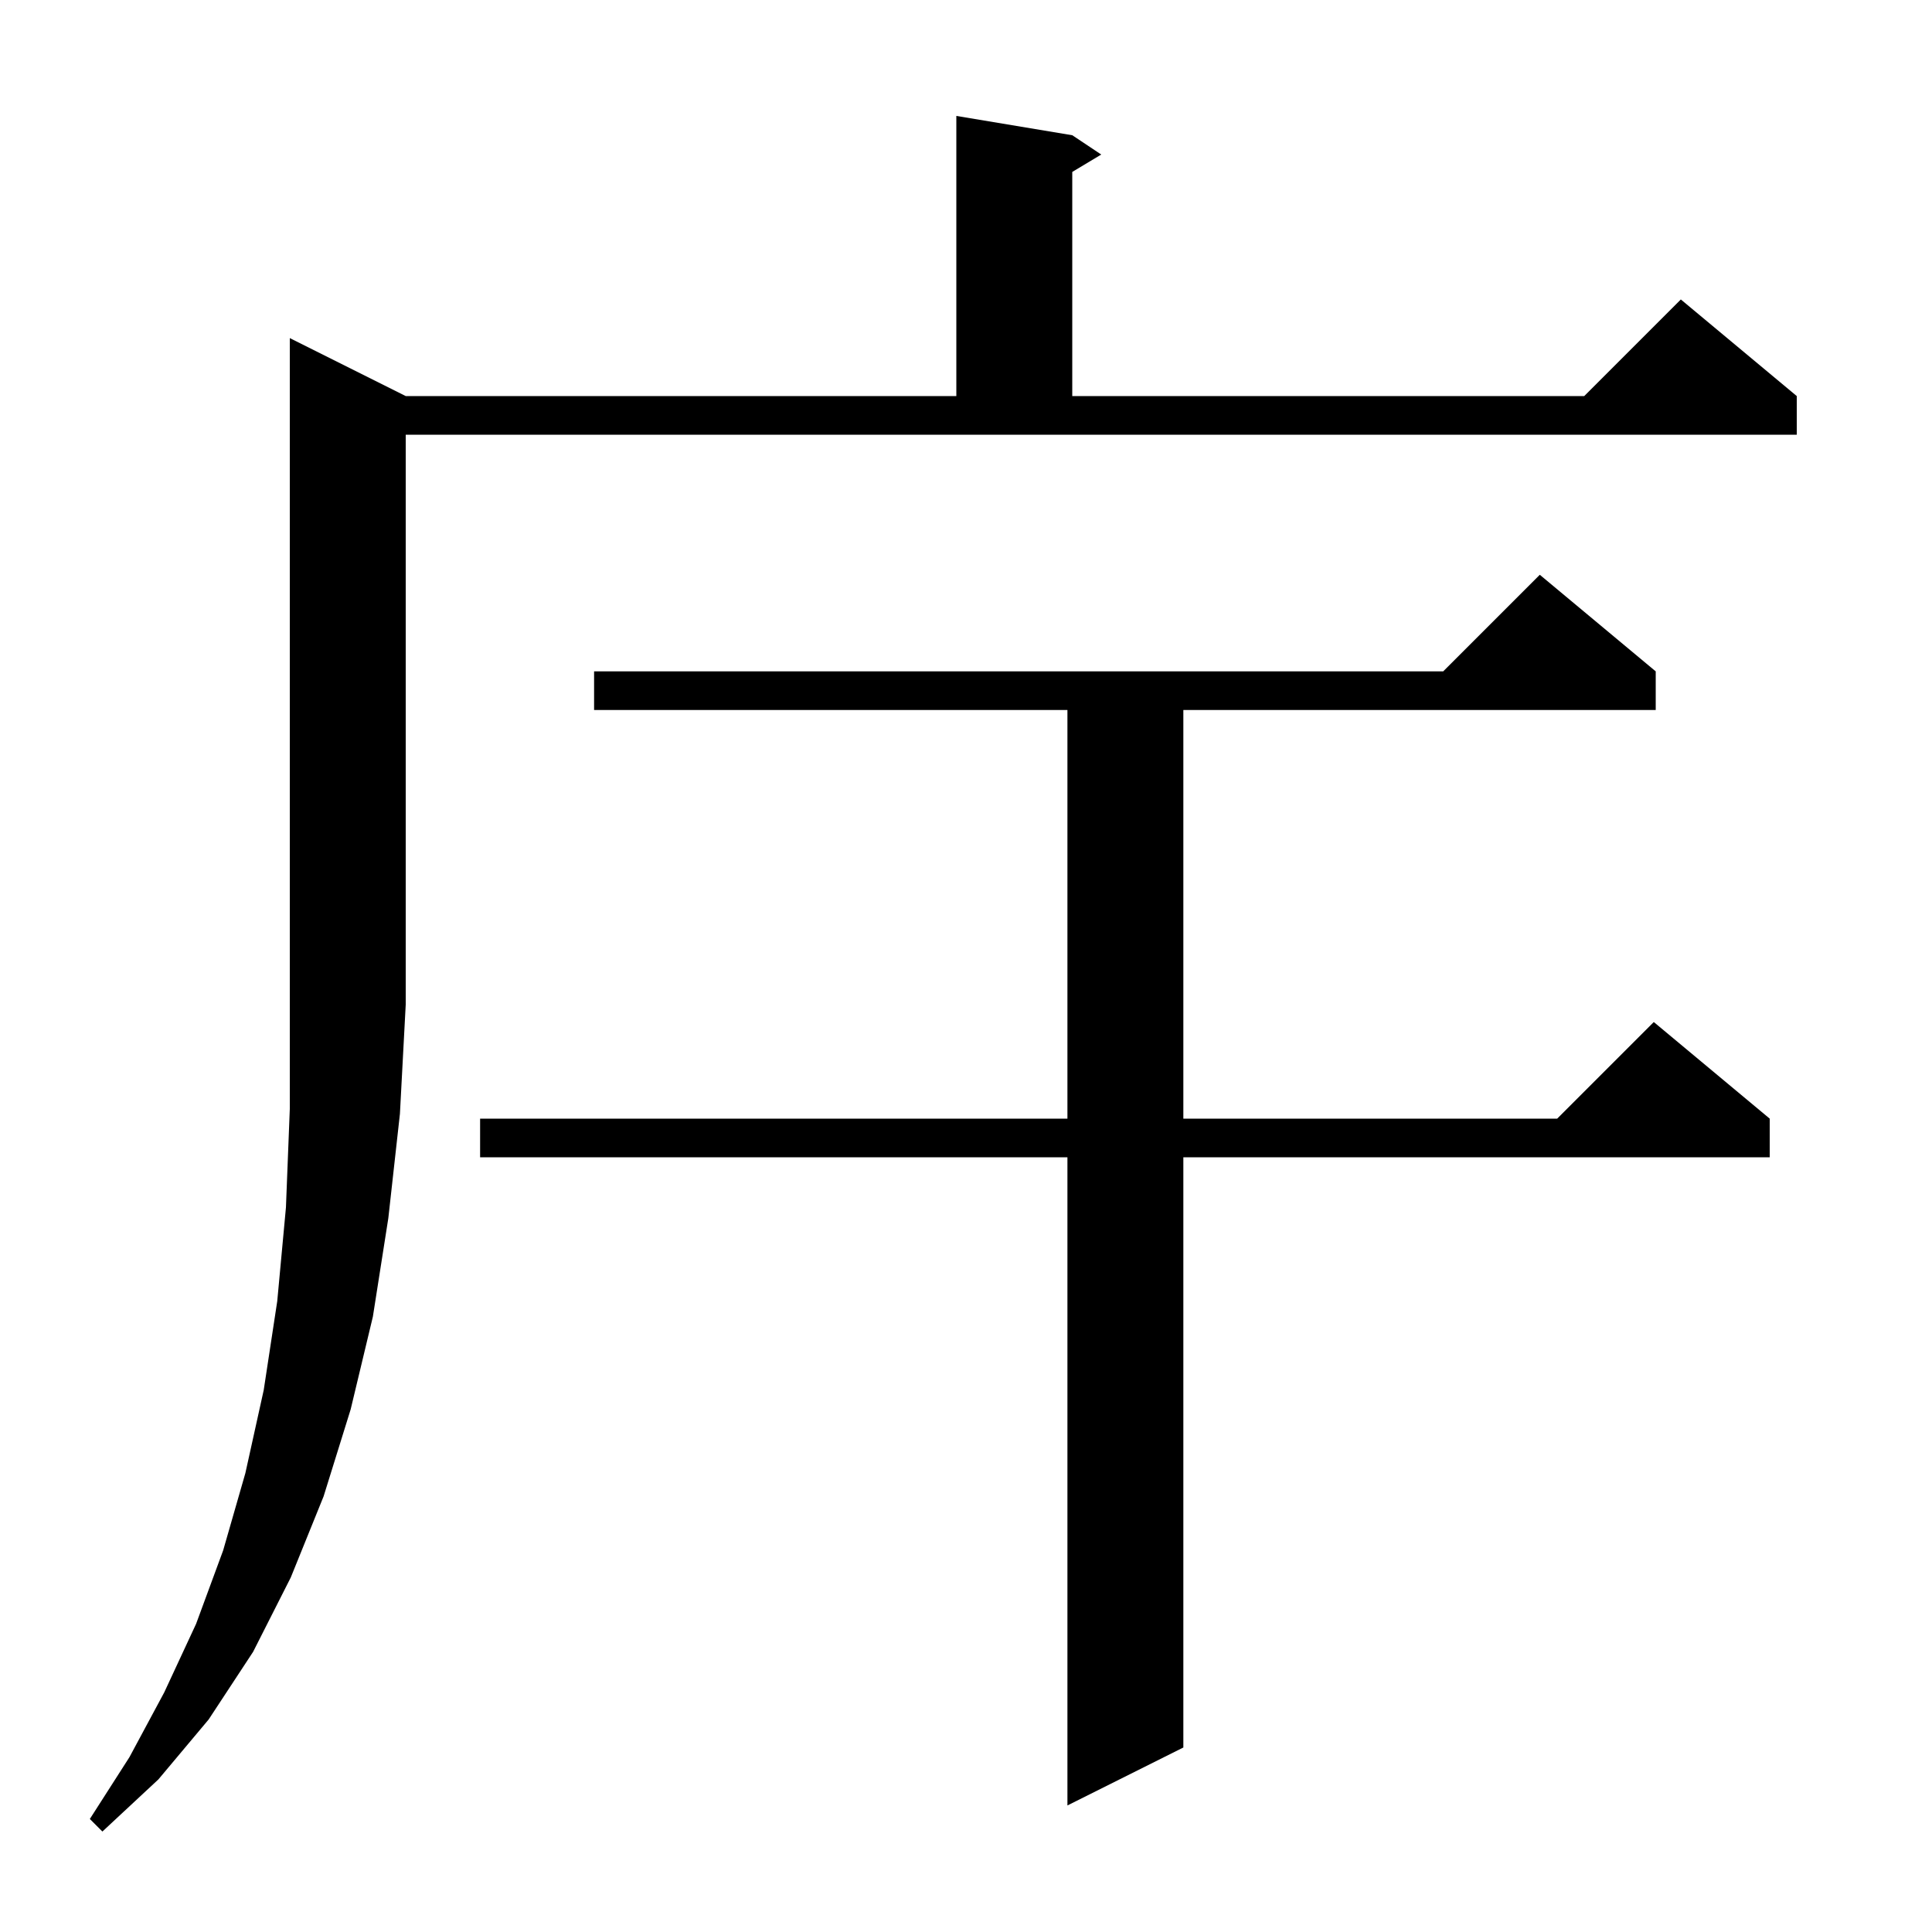 <svg xmlns="http://www.w3.org/2000/svg" xmlns:xlink="http://www.w3.org/1999/xlink" version="1.1" baseProfile="full" viewBox="0 0 200 200" width="200" height="200"><g fill="currentColor"><path d="M 42.0 41.0 L 99.0 41.0 L 99.0 12.0 L 111.0 14.0 L 114.0 16.0 L 111.0 17.8 L 111.0 41.0 L 164.0 41.0 L 174.0 31.0 L 186.0 41.0 L 186.0 45.0 L 42.0 45.0 L 42.0 104.0 L 41.4 115.3 L 40.2 126.1 L 38.6 136.3 L 36.3 145.9 L 33.5 154.9 L 30.1 163.3 L 26.2 171.0 L 21.6 178.0 L 16.4 184.2 L 10.6 189.6 L 9.3 188.3 L 13.4 181.9 L 17.0 175.2 L 20.3 168.1 L 23.1 160.5 L 25.4 152.5 L 27.3 143.9 L 28.7 134.7 L 29.6 125.0 L 30.0 114.8 L 30.0 35.0 Z M 171.4 69.5 L 171.4 73.5 L 122.5 73.5 L 122.5 115.8 L 161.2 115.8 L 171.2 105.8 L 183.2 115.8 L 183.2 119.8 L 122.5 119.8 L 122.5 180.9 L 110.5 186.9 L 110.5 119.8 L 49.7 119.8 L 49.7 115.8 L 110.5 115.8 L 110.5 73.5 L 61.5 73.5 L 61.5 69.5 L 149.4 69.5 L 159.4 59.5 Z "/></g></svg>